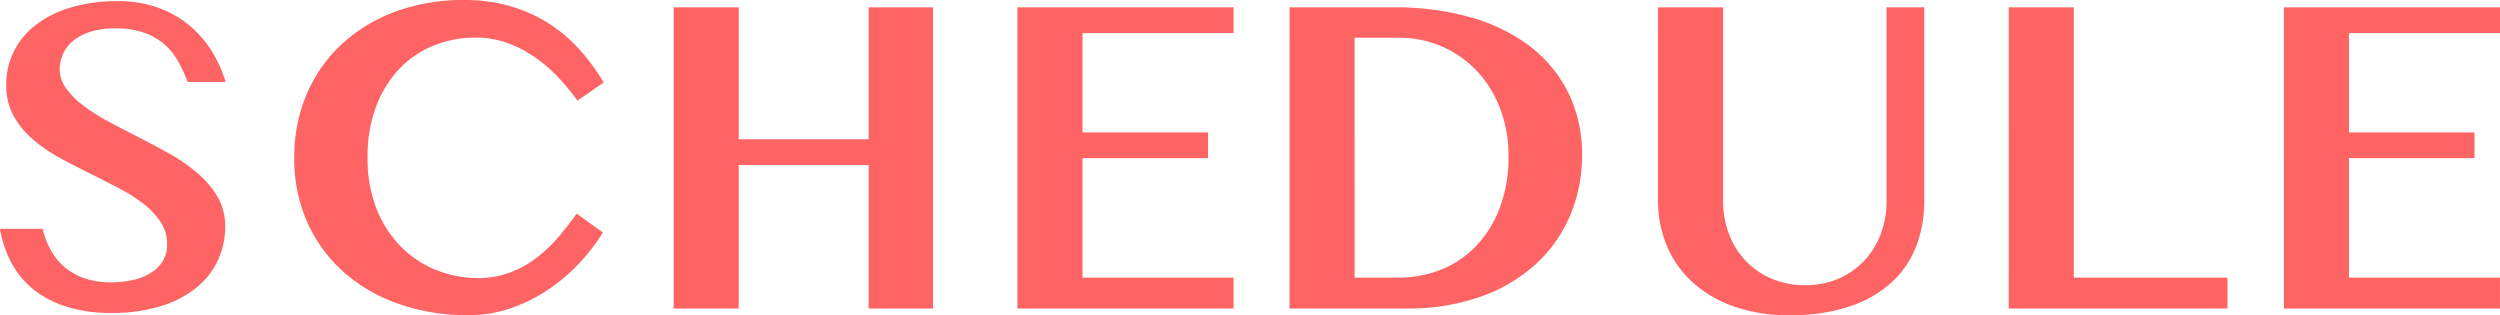 <svg xmlns="http://www.w3.org/2000/svg" width="285.797" height="36.029"><path data-name="パス 60046" d="M12.772 35.776a16.8 16.8 0 0 1-5.192-.724 11.645 11.645 0 0 1-3.786-1.993 9.824 9.824 0 0 1-2.5-3.034 12.659 12.659 0 0 1-1.295-3.872h4.875a9.605 9.605 0 0 0 .92 2.415 6.956 6.956 0 0 0 1.562 1.942 7 7 0 0 0 2.285 1.295 9.269 9.269 0 0 0 3.085.47 11.753 11.753 0 0 0 2.311-.229 6.673 6.673 0 0 0 2.044-.749 4.376 4.376 0 0 0 1.46-1.346 3.564 3.564 0 0 0 .559-2.044 4.528 4.528 0 0 0-.736-2.526 8.665 8.665 0 0 0-1.955-2.082 18.14 18.14 0 0 0-2.806-1.777q-1.587-.825-3.263-1.663-1.752-.863-3.479-1.8a17.663 17.663 0 0 1-3.1-2.12 9.757 9.757 0 0 1-2.209-2.7 7.26 7.26 0 0 1-.838-3.555 8.419 8.419 0 0 1 .863-3.8 8.771 8.771 0 0 1 2.5-3.021A12.214 12.214 0 0 1 8.089.857a18.5 18.5 0 0 1 5.4-.724 13.418 13.418 0 0 1 4.481.711 11.858 11.858 0 0 1 3.567 1.968 12.064 12.064 0 0 1 2.615 2.945 14.737 14.737 0 0 1 1.642 3.611h-4.342a17.229 17.229 0 0 0-1.079-2.336 7.342 7.342 0 0 0-1.574-1.955 7.171 7.171 0 0 0-2.311-1.333 9.554 9.554 0 0 0-3.263-.5 9.134 9.134 0 0 0-3.021.432 5.814 5.814 0 0 0-1.968 1.1 4.022 4.022 0 0 0-1.079 1.5 4.325 4.325 0 0 0-.33 1.612 3.754 3.754 0 0 0 .749 2.234 9.406 9.406 0 0 0 1.993 1.98 21.721 21.721 0 0 0 2.831 1.79q1.587.851 3.237 1.688 1.8.914 3.605 1.917a20.5 20.5 0 0 1 3.25 2.222 10.8 10.8 0 0 1 2.349 2.729 6.536 6.536 0 0 1 .9 3.415 9.162 9.162 0 0 1-.838 3.91 8.8 8.8 0 0 1-2.476 3.136 12.109 12.109 0 0 1-4.062 2.095 18.7 18.7 0 0 1-5.593.772Zm29.25-17.748a15.471 15.471 0 0 0 1.054 5.916 12.862 12.862 0 0 0 2.806 4.3 11.841 11.841 0 0 0 4.036 2.644 12.76 12.76 0 0 0 4.723.9 10.24 10.24 0 0 0 3.555-.6 11.892 11.892 0 0 0 3-1.612 15.727 15.727 0 0 0 2.526-2.349q1.155-1.333 2.2-2.806l3 2.158a22.2 22.2 0 0 1-2.742 3.555 20.525 20.525 0 0 1-3.567 3.014 18.324 18.324 0 0 1-4.24 2.095 14.709 14.709 0 0 1-4.824.787 23.694 23.694 0 0 1-7.985-1.295 18.844 18.844 0 0 1-6.3-3.656 16.58 16.58 0 0 1-4.139-5.675 17.833 17.833 0 0 1-1.485-7.376 18.24 18.24 0 0 1 1.409-7.236 16.681 16.681 0 0 1 3.974-5.7 18.322 18.322 0 0 1 6.132-3.745A22.253 22.253 0 0 1 53.064.001a18.706 18.706 0 0 1 5.243.7 17.021 17.021 0 0 1 4.367 1.942 17.04 17.04 0 0 1 3.542 2.983 23.466 23.466 0 0 1 2.793 3.8l-3 2.082a23.993 23.993 0 0 0-2.3-2.78 16.719 16.719 0 0 0-2.729-2.3 13.478 13.478 0 0 0-3.123-1.562 10.636 10.636 0 0 0-3.5-.571 12.661 12.661 0 0 0-4.723.889 11.158 11.158 0 0 0-3.923 2.628 12.759 12.759 0 0 0-2.691 4.3 16.168 16.168 0 0 0-.998 5.916Zm42.427 17.24H77.01V.838h7.439V15.92h14.854V.838h7.363v34.43h-7.363v-16.4H84.449ZM141.02.838v2.945h-17.266v11.35H138.1v2.945h-14.346v13.66h17.266v3.53h-24.705V.838Zm6.4 0h11.982a31.438 31.438 0 0 1 8.671 1.13 20.241 20.241 0 0 1 6.779 3.288 15.2 15.2 0 0 1 4.418 5.307 15.748 15.748 0 0 1 1.587 7.186 17.485 17.485 0 0 1-1.333 6.819 15.942 15.942 0 0 1-3.9 5.573 18.425 18.425 0 0 1-6.31 3.758 24.836 24.836 0 0 1-8.566 1.369h-13.33Zm7.439 30.9h5a13 13 0 0 0 4.875-.914 11.353 11.353 0 0 0 4-2.691 12.923 12.923 0 0 0 2.716-4.365 16.372 16.372 0 0 0 1-5.941 15.013 15.013 0 0 0-.939-5.37 12.957 12.957 0 0 0-2.617-4.281 12.09 12.09 0 0 0-3.986-2.831 12.286 12.286 0 0 0-5.053-1.028h-5Zm34.684-30.9h7.439v22.141a10.5 10.5 0 0 0 .66 3.732 9.185 9.185 0 0 0 1.878 3.057 8.829 8.829 0 0 0 2.958 2.069 9.617 9.617 0 0 0 3.9.762 9.372 9.372 0 0 0 3.847-.762 8.9 8.9 0 0 0 2.929-2.069 9.019 9.019 0 0 0 1.866-3.06 10.681 10.681 0 0 0 .647-3.732V.838h4.317v22.141a14.442 14.442 0 0 1-.876 5.04 10.859 10.859 0 0 1-2.742 4.149 13.31 13.31 0 0 1-4.786 2.821 21.026 21.026 0 0 1-7.033 1.041 18.514 18.514 0 0 1-6.462-1.041 13.77 13.77 0 0 1-4.71-2.831 11.682 11.682 0 0 1-2.869-4.177 13.42 13.42 0 0 1-.965-5.078Zm40.092 0h7.439v30.9h17.57v3.53h-25.011Zm56.164 0v2.945h-17.268v11.35h14.346v2.945h-14.346v13.66h17.263v3.53h-24.7V.838Z" fill="#ff6464"/></svg>